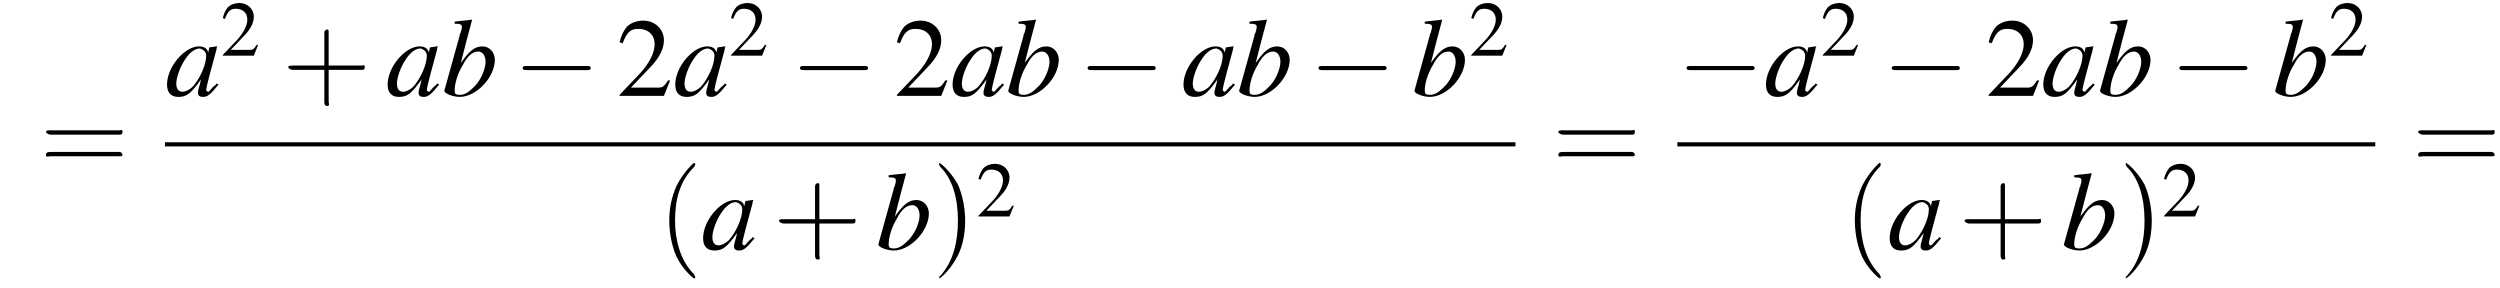 <?xml version='1.0' encoding='UTF-8'?>
<!---11.1-->
<svg version='1.1' xmlns='http://www.w3.org/2000/svg' xmlns:xlink='http://www.w3.org/1999/xlink' width='242.5pt' height='27.9pt' viewBox='115.4 69.7 242.5 27.9'>
<defs>
<use id='g11-50' xlink:href='#g3-50' transform='scale(.7)'/>
<use id='g15-50' xlink:href='#g3-50'/>
<path id='g8-97' d='M5-1.2C4.9-1 4.8-1 4.7-.9C4.4-.6 4.3-.4 4.2-.4C4.1-.4 4-.5 4-.6C4-.8 4.5-2.7 5-4.5C5-4.6 5-4.7 5.1-4.8L5-4.8L4.3-4.7L4.3-4.7L4.2-4.2C4.1-4.6 3.8-4.8 3.3-4.8C1.9-4.8 .2-2.8 .2-1.1C.2-.3 .6 .1 1.3 .1C2.1 .1 2.5-.2 3.5-1.6C3.3-.7 3.2-.6 3.2-.3C3.2 0 3.4 .1 3.7 .1C4.1 .1 4.4-.1 5.2-1.1L5-1.2ZM3.4-4.6C3.7-4.5 4-4.3 4-3.9C4-3 3.4-1.7 2.7-.9C2.4-.6 2-.4 1.7-.4C1.3-.4 1.1-.7 1.1-1.2C1.1-1.8 1.5-2.9 2-3.6C2.4-4.2 2.9-4.6 3.4-4.6Z'/>
<path id='g8-98' d='M1.2-7C1.8-7 1.9-6.9 1.9-6.7C1.9-6.6 1.9-6.5 1.8-6.2C1.8-6.2 1.8-6.1 1.7-6L1.7-5.9L.2-.5V-.5C.2-.2 1.1 .1 1.7 .1C3.3 .1 5.1-1.8 5.1-3.5C5.1-4.2 4.6-4.8 3.9-4.8C3.1-4.8 2.6-4.3 1.8-3.2C2.3-5.2 2.4-5.5 2.9-7.4L2.9-7.4C2.3-7.3 1.9-7.3 1.2-7.2V-7ZM3.5-4.3C3.9-4.3 4.2-3.9 4.2-3.3C4.2-2.6 3.7-1.4 3-.8C2.6-.4 2.2-.1 1.7-.1C1.3-.1 1.2-.2 1.2-.5C1.2-1.2 1.5-2.2 2-3C2.4-3.8 2.9-4.3 3.5-4.3Z'/>
<path id='g3-50' d='M5.2-1.5L5-1.5C4.6-.9 4.5-.8 4-.8H1.4L3.2-2.7C4.2-3.7 4.6-4.6 4.6-5.4C4.6-6.5 3.7-7.3 2.6-7.3C2-7.3 1.4-7.1 1-6.7C.7-6.3 .5-6 .3-5.2L.6-5.1C1-6.2 1.4-6.5 2.1-6.5C3.1-6.5 3.7-5.9 3.7-5C3.7-4.2 3.2-3.2 2.3-2.2L.3-.1V0H4.6L5.2-1.5Z'/>
<use id='g16-40' xlink:href='#g12-40' transform='scale(1.4)'/>
<use id='g16-41' xlink:href='#g12-41' transform='scale(1.4)'/>
<use id='g16-43' xlink:href='#g12-43' transform='scale(1.4)'/>
<use id='g16-61' xlink:href='#g12-61' transform='scale(1.4)'/>
<path id='g12-40' d='M2.6 1.9C2.6 1.9 2.6 1.9 2.5 1.7C1.5 .7 1.2-.8 1.2-2C1.2-3.4 1.5-4.7 2.5-5.7C2.6-5.8 2.6-5.9 2.6-5.9C2.6-5.9 2.6-6 2.5-6C2.5-6 1.8-5.4 1.3-4.4C.9-3.5 .8-2.7 .8-2C.8-1.4 .9-.4 1.3 .5C1.8 1.5 2.5 2 2.5 2C2.6 2 2.6 2 2.6 1.9Z'/>
<path id='g12-41' d='M2.3-2C2.3-2.6 2.2-3.6 1.8-4.5C1.3-5.4 .6-6 .5-6C.5-6 .5-5.9 .5-5.9C.5-5.9 .5-5.8 .6-5.7C1.4-4.9 1.8-3.6 1.8-2C1.8-.6 1.5 .8 .6 1.8C.5 1.9 .5 1.9 .5 1.9C.5 2 .5 2 .5 2C.6 2 1.3 1.4 1.8 .4C2.2-.4 2.3-1.3 2.3-2Z'/>
<path id='g12-43' d='M3.2-1.8H5.5C5.6-1.8 5.7-1.8 5.7-2S5.6-2.1 5.5-2.1H3.2V-4.4C3.2-4.5 3.2-4.6 3.1-4.6S2.9-4.5 2.9-4.4V-2.1H.7C.6-2.1 .4-2.1 .4-2S.6-1.8 .7-1.8H2.9V.4C2.9 .5 2.9 .7 3.1 .7S3.2 .5 3.2 .4V-1.8Z'/>
<path id='g12-61' d='M5.5-2.6C5.6-2.6 5.7-2.6 5.7-2.8S5.6-2.9 5.5-2.9H.7C.6-2.9 .4-2.9 .4-2.8S.6-2.6 .7-2.6H5.5ZM5.5-1.1C5.6-1.1 5.7-1.1 5.7-1.2S5.6-1.4 5.5-1.4H.7C.6-1.4 .4-1.4 .4-1.2S.6-1.1 .7-1.1H5.5Z'/>
<path id='g1-0' d='M7.2-2.5C7.3-2.5 7.5-2.5 7.5-2.7S7.3-2.9 7.2-2.9H1.3C1.1-2.9 .9-2.9 .9-2.7S1.1-2.5 1.3-2.5H7.2Z'/>
</defs>
<g id='page1'>

<use x='119.3' y='86.4' xlink:href='#g16-61'/>
<use x='131.4' y='79' xlink:href='#g8-97'/>
<use x='136.8' y='75.1' xlink:href='#g11-50'/>
<use x='142.8' y='79' xlink:href='#g16-43'/>
<use x='152.8' y='79' xlink:href='#g8-97'/>
<use x='158.3' y='79' xlink:href='#g8-98'/>
<use x='165.2' y='79' xlink:href='#g1-0'/>
<use x='175.2' y='79' xlink:href='#g15-50'/>
<use x='180.7' y='79' xlink:href='#g8-97'/>
<use x='186.1' y='75.1' xlink:href='#g11-50'/>
<use x='192.1' y='79' xlink:href='#g1-0'/>
<use x='202.1' y='79' xlink:href='#g15-50'/>
<use x='207.6' y='79' xlink:href='#g8-97'/>
<use x='213' y='79' xlink:href='#g8-98'/>
<use x='220' y='79' xlink:href='#g1-0'/>
<use x='230' y='79' xlink:href='#g8-97'/>
<use x='235.4' y='79' xlink:href='#g8-98'/>
<use x='242.4' y='79' xlink:href='#g1-0'/>
<use x='252.4' y='79' xlink:href='#g8-98'/>
<use x='257.9' y='75.1' xlink:href='#g11-50'/>
<rect x='131.4' y='83.5' height='.4' width='131'/>
<use x='179.2' y='93.9' xlink:href='#g16-40'/>
<use x='183.4' y='93.9' xlink:href='#g8-97'/>
<use x='190.4' y='93.9' xlink:href='#g16-43'/>
<use x='200.4' y='93.9' xlink:href='#g8-98'/>
<use x='205.8' y='93.9' xlink:href='#g16-41'/>
<use x='210.1' y='90.7' xlink:href='#g11-50'/>
<use x='266' y='86.4' xlink:href='#g16-61'/>
<use x='278.1' y='79' xlink:href='#g1-0'/>
<use x='286.5' y='79' xlink:href='#g8-97'/>
<use x='292' y='75.1' xlink:href='#g11-50'/>
<use x='298' y='79' xlink:href='#g1-0'/>
<use x='308' y='79' xlink:href='#g15-50'/>
<use x='313.4' y='79' xlink:href='#g8-97'/>
<use x='318.9' y='79' xlink:href='#g8-98'/>
<use x='325.9' y='79' xlink:href='#g1-0'/>
<use x='335.9' y='79' xlink:href='#g8-98'/>
<use x='341.3' y='75.1' xlink:href='#g11-50'/>
<rect x='278.1' y='83.5' height='.4' width='67.7'/>
<use x='294.2' y='93.9' xlink:href='#g16-40'/>
<use x='298.5' y='93.9' xlink:href='#g8-97'/>
<use x='305.4' y='93.9' xlink:href='#g16-43'/>
<use x='315.4' y='93.9' xlink:href='#g8-98'/>
<use x='320.9' y='93.9' xlink:href='#g16-41'/>
<use x='325.1' y='90.7' xlink:href='#g11-50'/>
<use x='349.4' y='86.4' xlink:href='#g16-61'/>
</g>
</svg>